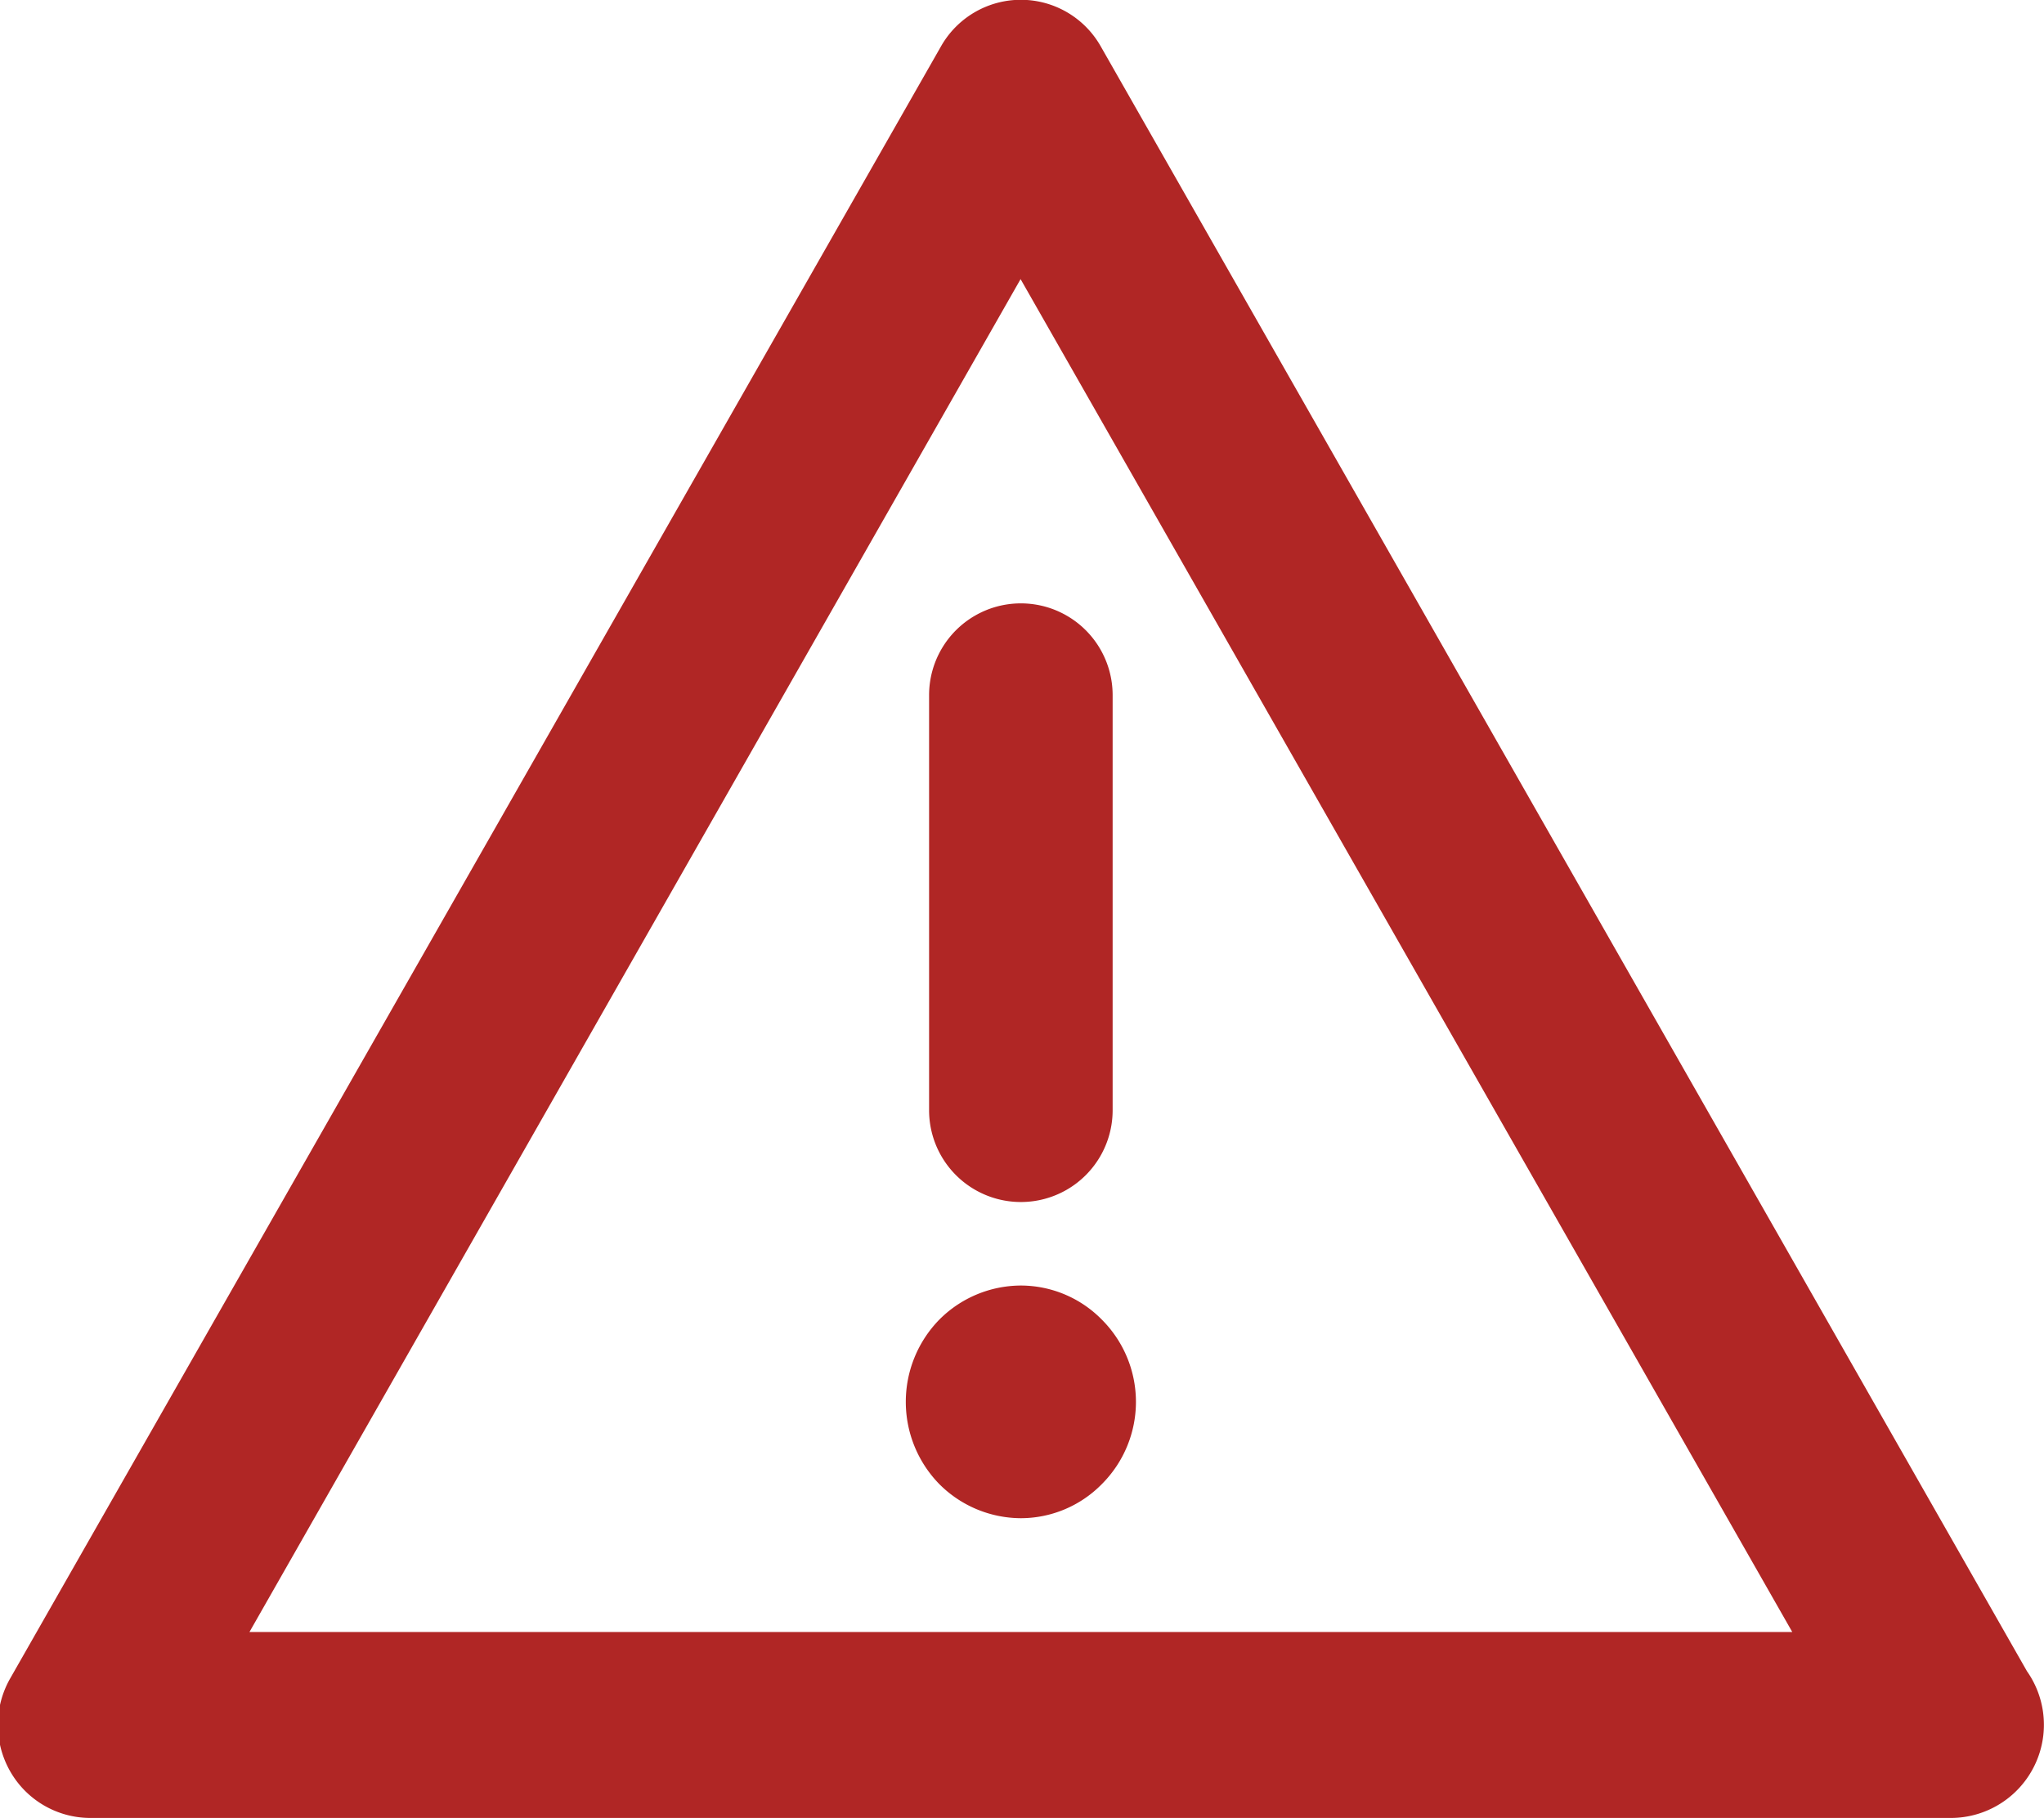 <svg xmlns="http://www.w3.org/2000/svg" width="35.97" height="32" viewBox="0 0 35.97 32">
  <defs>
    <style>
      .cls-1 {
        fill: #b02625;
        fill-rule: evenodd;
      }
    </style>
  </defs>
  <path id="vnimanie.svg" class="cls-1" d="M1644.7,429.415l-16.3-28.6a1.615,1.615,0,0,0-2.81,0l-16.38,28.726a1.651,1.651,0,0,0,0,1.638,1.625,1.625,0,0,0,1.4.819h32.77A1.64,1.64,0,0,0,1644.7,429.415Zm-31.28-.69,13.57-23.812,13.58,23.812h-27.15Zm11.96-16.49v7.307a1.615,1.615,0,1,0,3.23,0v-7.307A1.615,1.615,0,1,0,1625.38,412.235Zm1.61,10.392a2.033,2.033,0,0,0-1.43.6,2.071,2.071,0,0,0,0,2.895,2.037,2.037,0,0,0,1.43.6,2,2,0,0,0,1.43-.6,2.046,2.046,0,0,0,0-2.895A2,2,0,0,0,1626.99,422.627Z" transform="translate(-1609.03 -400)"/>
</svg>
